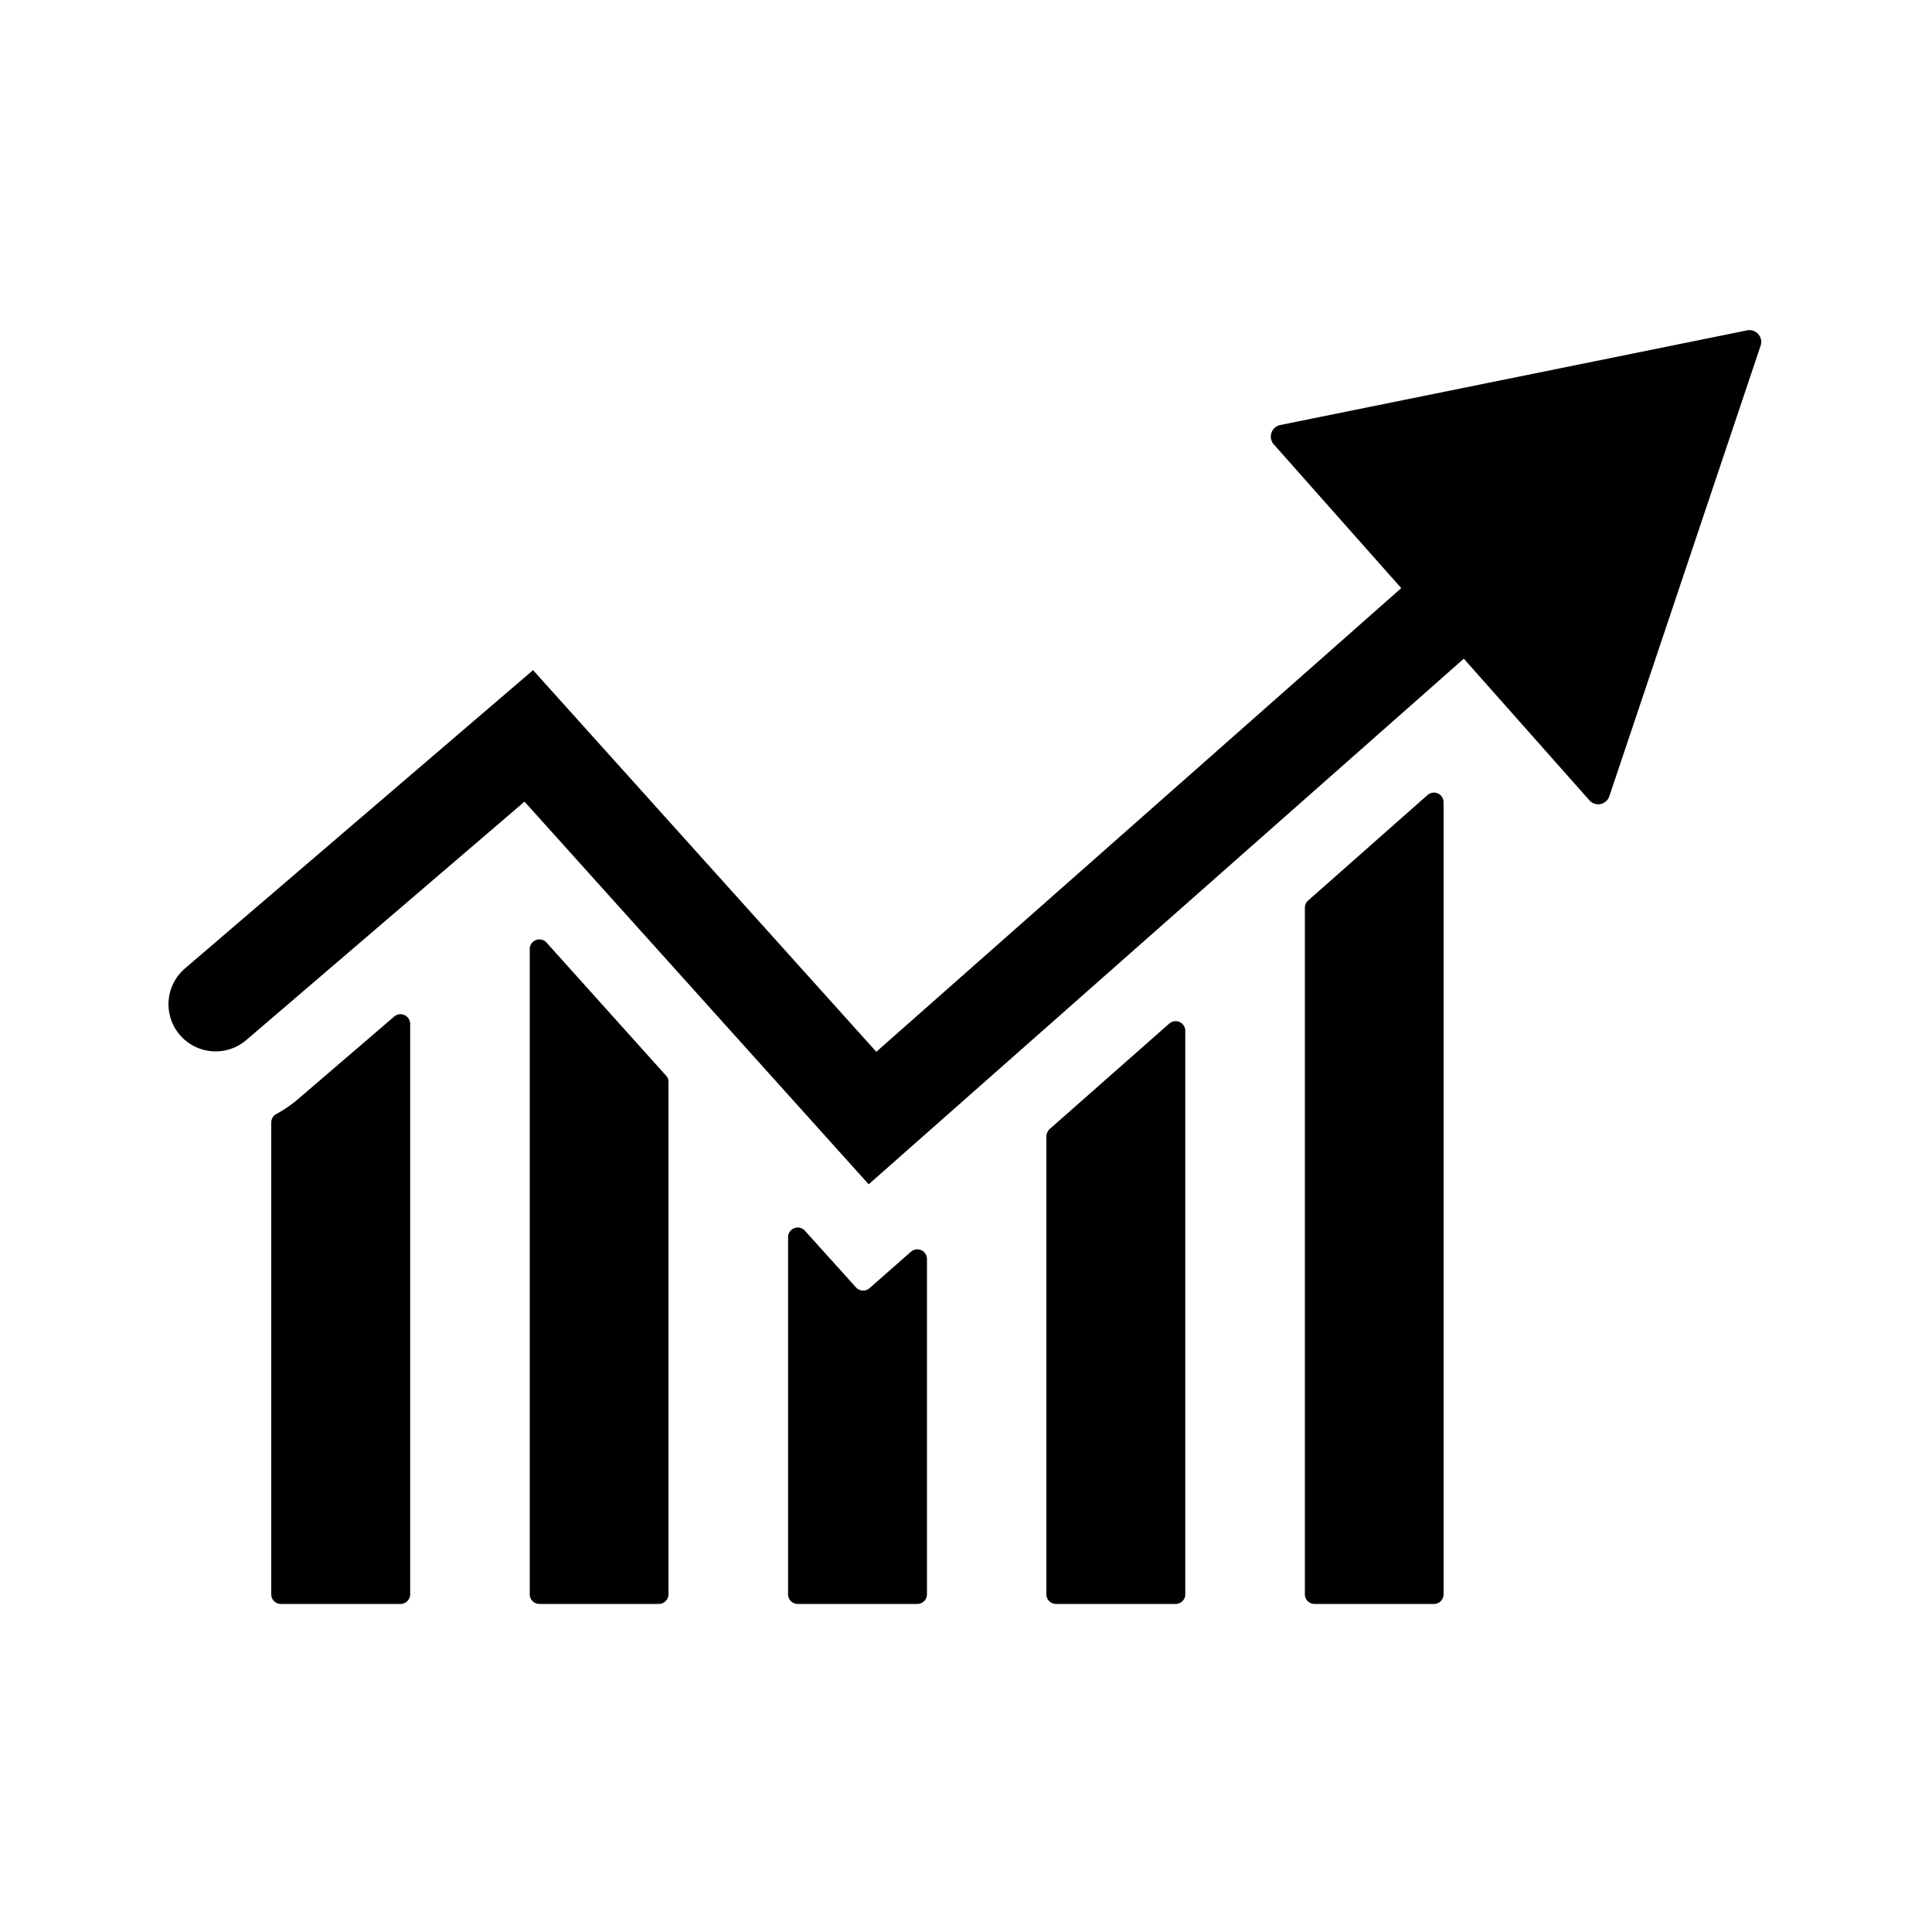 <svg id="Layer_1" data-name="Layer 1" xmlns="http://www.w3.org/2000/svg" viewBox="0 0 100 100"><defs><style>.cls-1{fill:none;stroke:#000;stroke-linecap:round;stroke-miterlimit:10;stroke-width:4.88px;}</style></defs><path d="M15.39,56.92a6.9,6.9,0,0,1-1.08.74.49.49,0,0,0-.27.44V82.52a.5.5,0,0,0,.5.5h6.19a.5.5,0,0,0,.5-.5V53a.5.5,0,0,0-.83-.38Z"/><path d="M27.42,49.17V82.52a.5.5,0,0,0,.5.5H34.1a.5.5,0,0,0,.5-.5V56a.46.46,0,0,0-.13-.33l-6.18-6.88A.5.5,0,0,0,27.42,49.17Z"/><path d="M44.31,66.64,41.66,63.7a.5.5,0,0,0-.87.33V82.52a.5.5,0,0,0,.5.5h6.19a.5.5,0,0,0,.5-.5V65.17a.5.5,0,0,0-.83-.38L45,66.68A.5.5,0,0,1,44.31,66.64Z"/><path d="M67.54,47V82.52a.5.5,0,0,0,.5.5h6.18a.5.5,0,0,0,.5-.5v-41a.5.5,0,0,0-.83-.37l-6.18,5.46A.5.5,0,0,0,67.54,47Z"/><path d="M54.16,58.82v23.7a.5.5,0,0,0,.5.5h6.19a.5.5,0,0,0,.5-.5V53.36a.5.5,0,0,0-.83-.38l-6.19,5.46A.56.56,0,0,0,54.16,58.82Z"/><path d="M66.26,22l24.17-4.9a.61.61,0,0,1,.7.79L83.29,41.24a.61.61,0,0,1-1,.21L65.93,23A.61.61,0,0,1,66.26,22Z"/><polyline class="cls-1" points="11.16 51.98 27.37 38.09 45.16 57.87 86.01 21.79"/></svg>